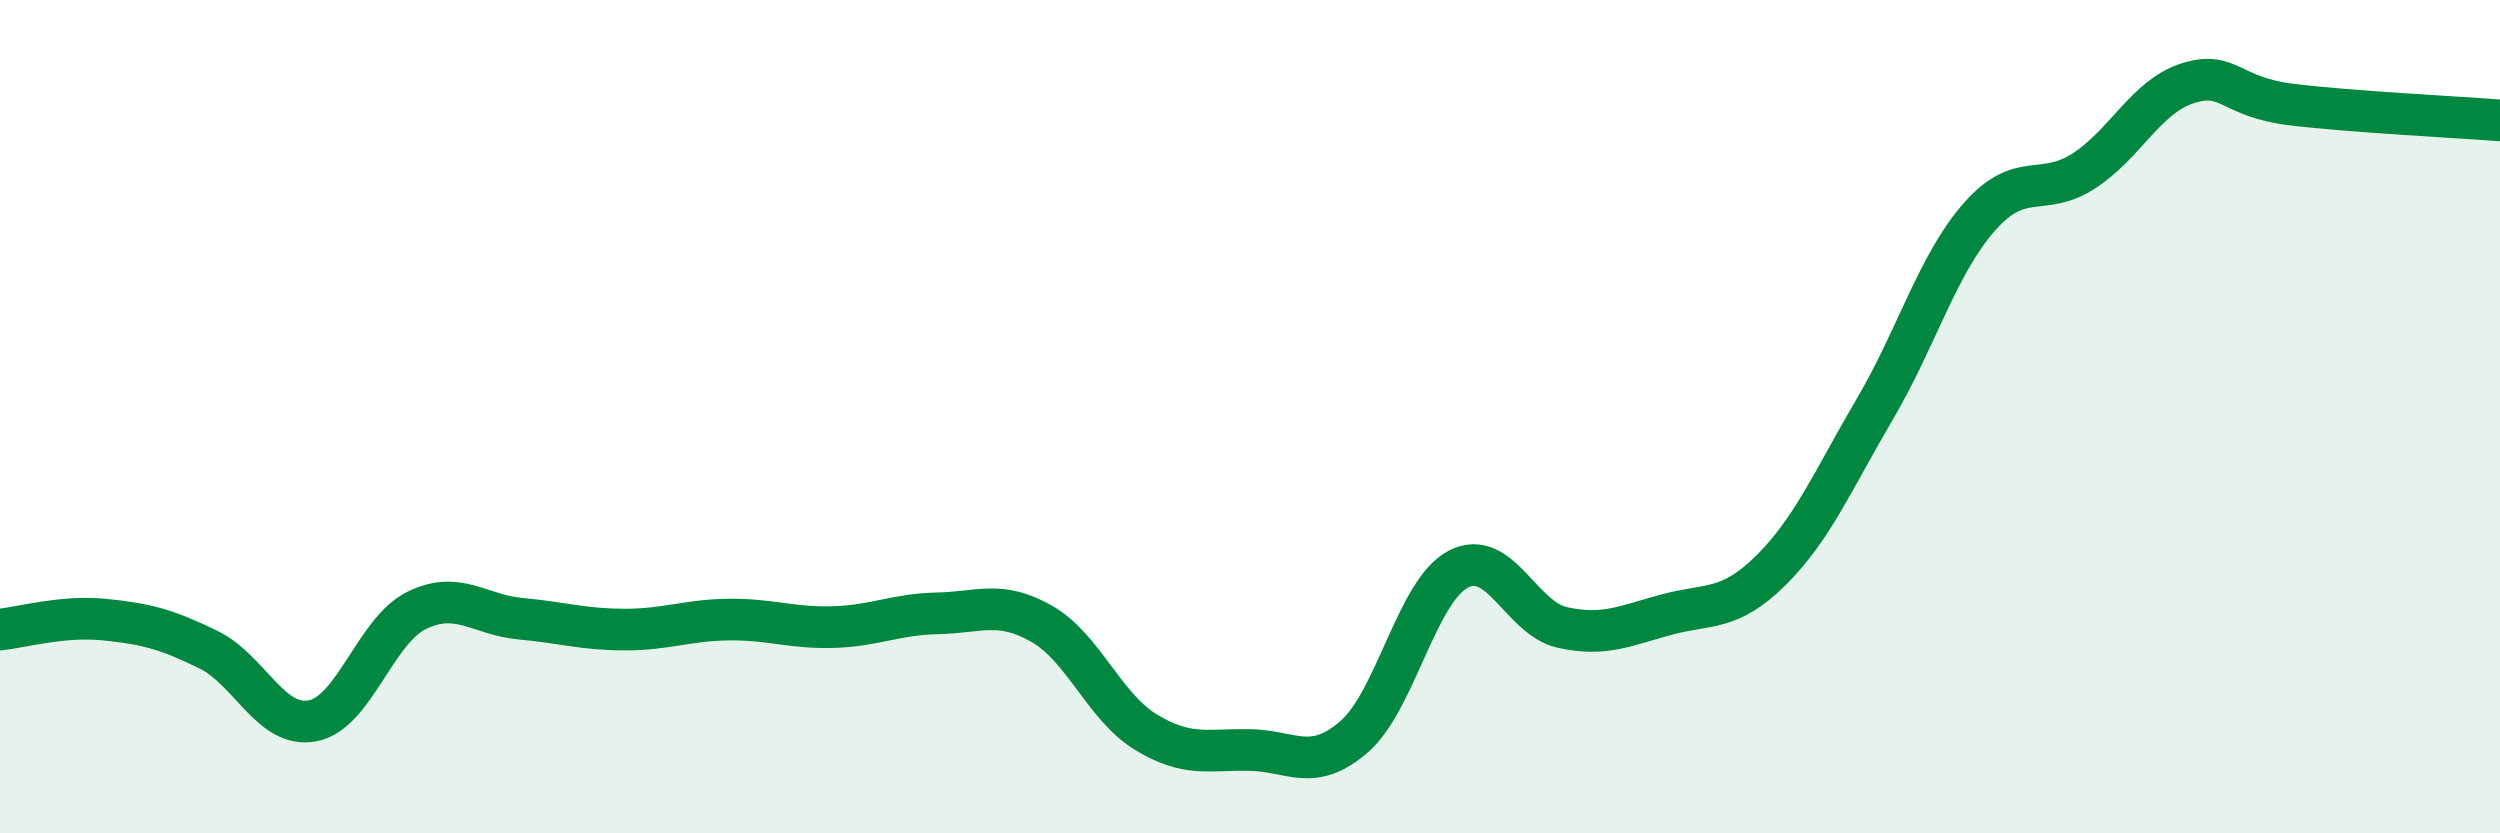 
    <svg width="60" height="20" viewBox="0 0 60 20" xmlns="http://www.w3.org/2000/svg">
      <path
        d="M 0,15.11 C 0.5,15.06 1.5,14.77 2.5,14.87 C 3.5,14.97 4,15.1 5,15.59 C 6,16.08 6.5,17.49 7.5,17.3 C 8.5,17.11 9,15.14 10,14.65 C 11,14.16 11.5,14.76 12.5,14.85 C 13.5,14.94 14,15.11 15,15.11 C 16,15.11 16.5,14.88 17.5,14.87 C 18.5,14.86 19,15.08 20,15.05 C 21,15.02 21.5,14.74 22.5,14.72 C 23.5,14.7 24,14.4 25,14.97 C 26,15.54 26.5,16.96 27.5,17.57 C 28.5,18.18 29,17.98 30,18 C 31,18.02 31.5,18.55 32.5,17.68 C 33.5,16.81 34,14.18 35,13.66 C 36,13.14 36.5,14.84 37.5,15.06 C 38.5,15.28 39,15.02 40,14.75 C 41,14.48 41.5,14.68 42.5,13.69 C 43.5,12.7 44,11.51 45,9.81 C 46,8.11 46.5,6.35 47.5,5.21 C 48.5,4.07 49,4.75 50,4.11 C 51,3.47 51.5,2.32 52.5,2 C 53.5,1.68 53.5,2.33 55,2.51 C 56.5,2.69 59,2.81 60,2.89L60 20L0 20Z"
        fill="#008740"
        opacity="0.1"
        stroke-linecap="round"
        stroke-linejoin="round"
      />
      <path
        d="M 0,15.11 C 0.5,15.06 1.5,14.77 2.5,14.87 C 3.5,14.97 4,15.1 5,15.59 C 6,16.08 6.5,17.49 7.5,17.3 C 8.5,17.11 9,15.14 10,14.65 C 11,14.16 11.5,14.76 12.5,14.85 C 13.5,14.94 14,15.11 15,15.11 C 16,15.11 16.5,14.88 17.5,14.87 C 18.5,14.86 19,15.08 20,15.05 C 21,15.02 21.5,14.74 22.5,14.72 C 23.5,14.7 24,14.4 25,14.97 C 26,15.54 26.5,16.96 27.5,17.57 C 28.5,18.18 29,17.98 30,18 C 31,18.02 31.5,18.55 32.5,17.68 C 33.5,16.81 34,14.18 35,13.66 C 36,13.14 36.5,14.84 37.5,15.06 C 38.5,15.28 39,15.02 40,14.75 C 41,14.48 41.5,14.68 42.5,13.69 C 43.5,12.7 44,11.51 45,9.81 C 46,8.11 46.5,6.35 47.5,5.21 C 48.5,4.07 49,4.75 50,4.11 C 51,3.47 51.5,2.32 52.5,2 C 53.5,1.68 53.5,2.33 55,2.51 C 56.5,2.69 59,2.81 60,2.89"
        stroke="#008740"
        stroke-width="1"
        fill="none"
        stroke-linecap="round"
        stroke-linejoin="round"
      />
    </svg>
  